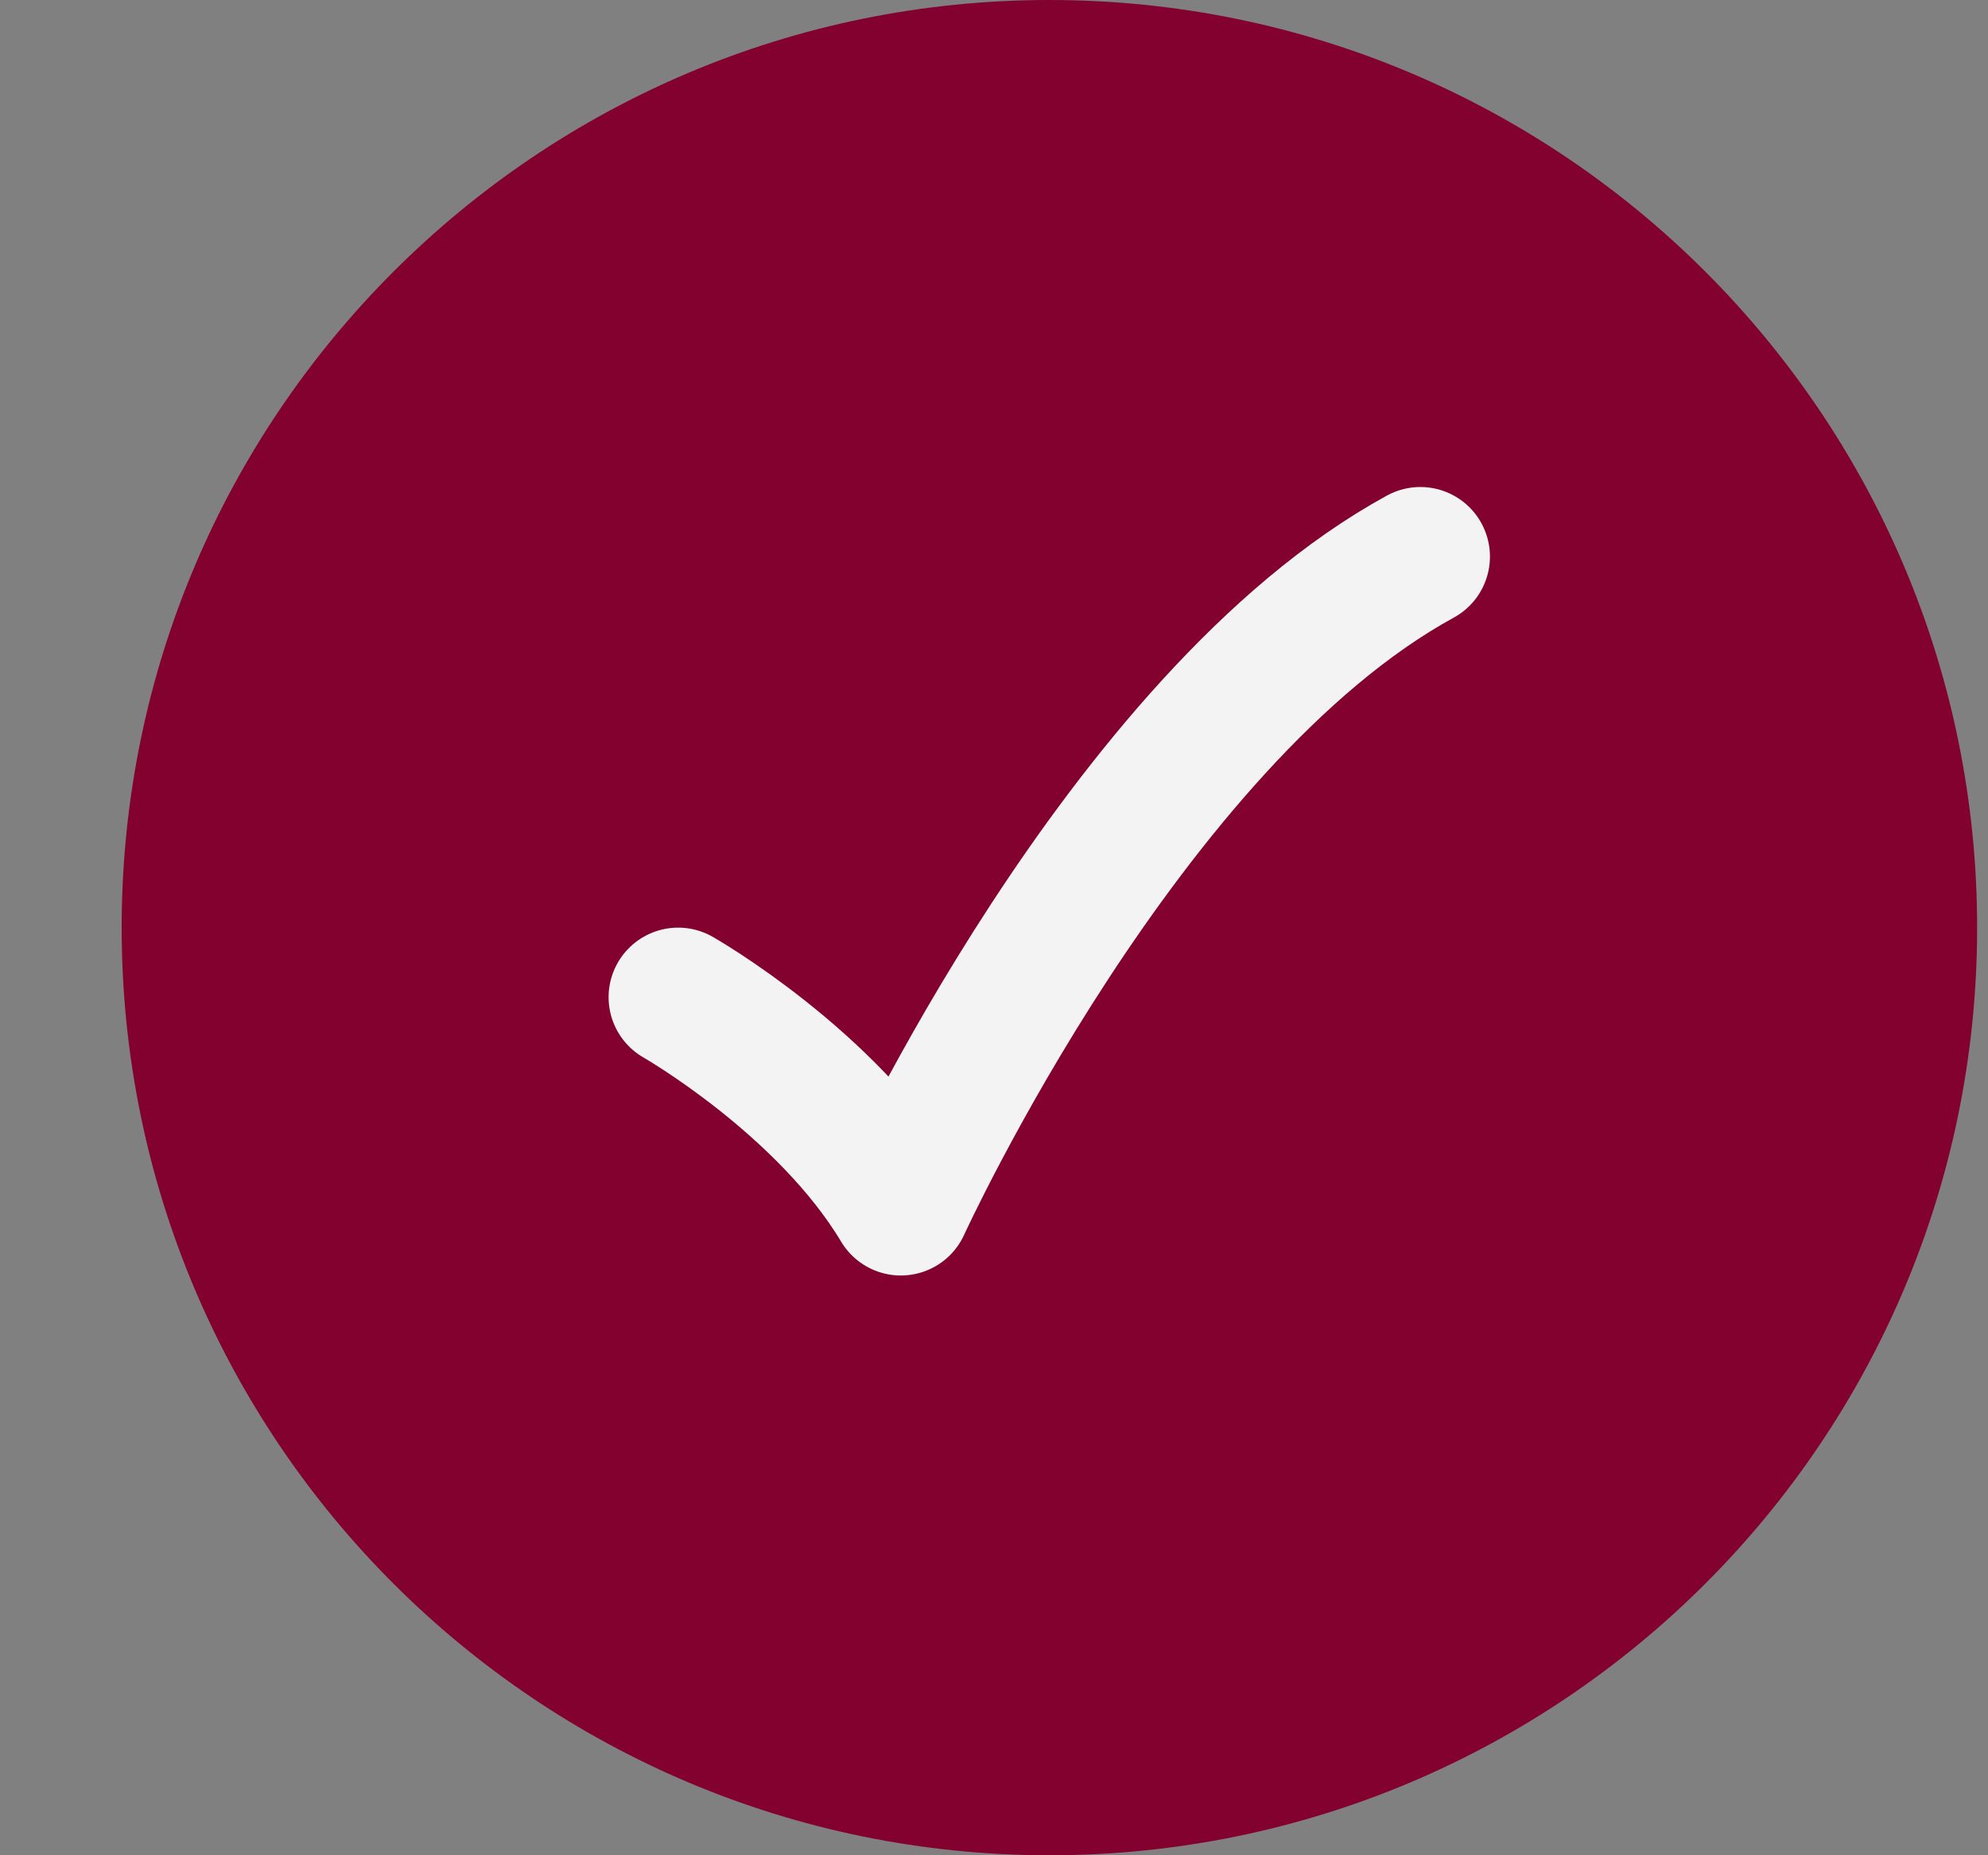 <?xml version="1.0" encoding="UTF-8"?> <svg xmlns="http://www.w3.org/2000/svg" width="15" height="14" viewBox="0 0 15 14" fill="none"><rect x="0" y="0" width="15" height="14" fill="#808080" stroke="none"/><path d="M14.918 7C14.918 3.134 11.784 2.38419e-07 7.918 2.38419e-07C4.052 2.38419e-07 0.918 3.134 0.918 7C0.918 10.866 4.052 14 7.918 14C11.784 14 14.918 10.866 14.918 7Z" fill="#83012F"></path><path d="M5.117 7.525C5.117 7.525 6.237 8.164 6.797 9.1C6.797 9.1 8.477 5.425 10.717 4.2" stroke="#F3F3F3" stroke-width="1.05" stroke-linecap="round" stroke-linejoin="round"></path></svg> 